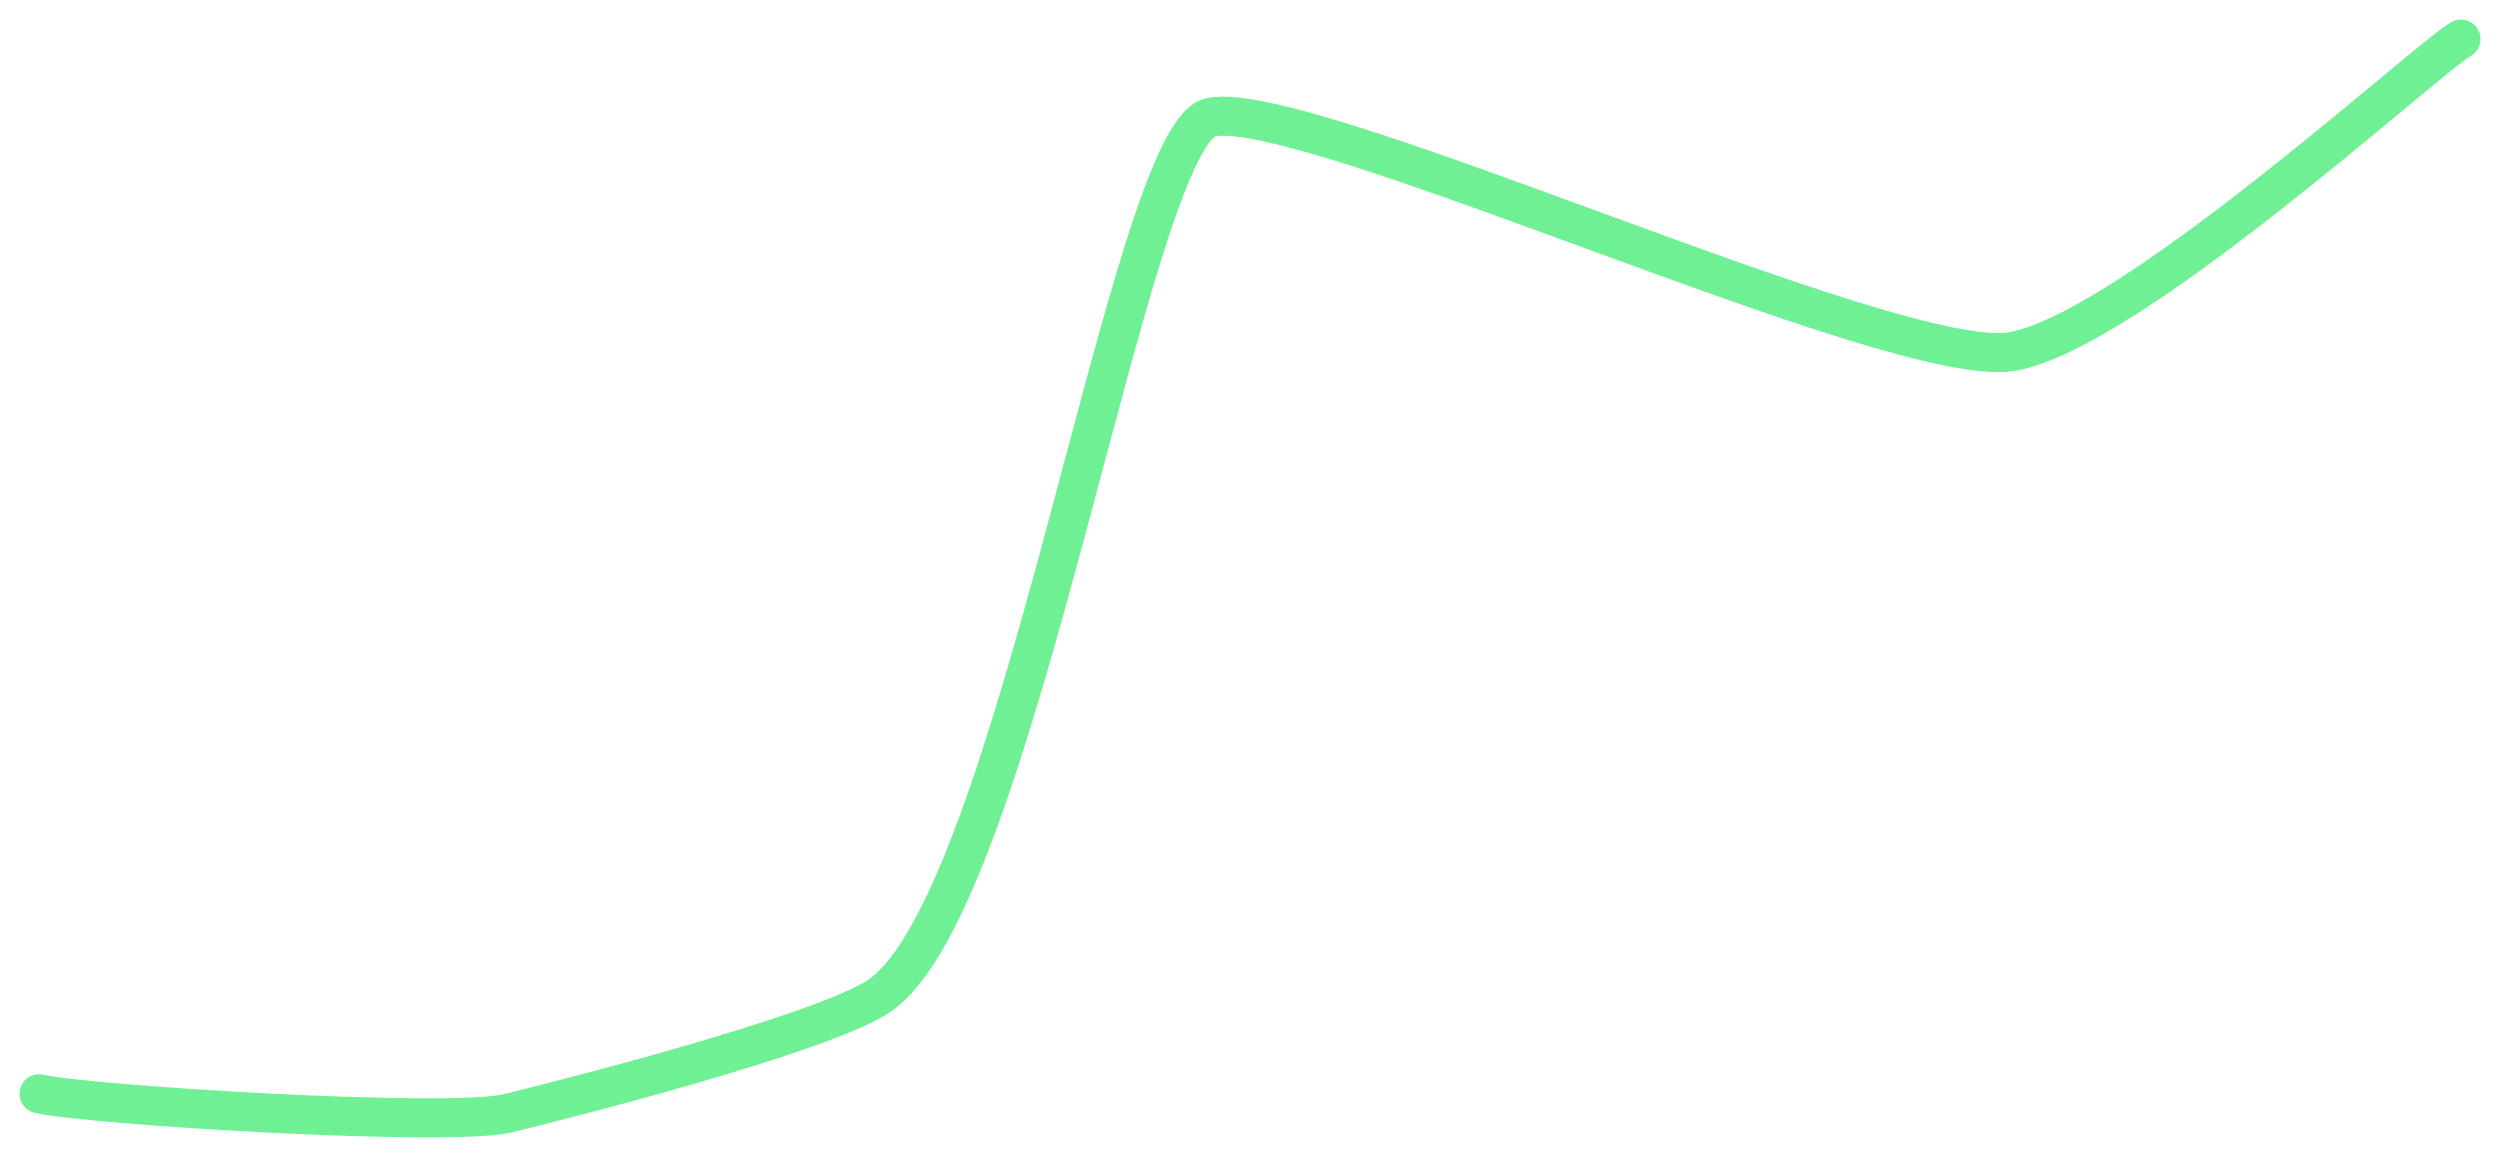 <svg width="64" height="30" viewBox="0 0 64 30" fill="none" xmlns="http://www.w3.org/2000/svg">
<path d="M63 1C62.125 1.5 54.5 8.5 51.5 9C48.5 9.5 33.5 2.5 31 3C28.92 3.416 26.079 23.114 22.5 25.5C21 26.5 14.07 28.241 13 28.5C11.5 28.863 2.206 28.29 1 28" stroke="#70F094" stroke-linecap="round"/>
</svg>
